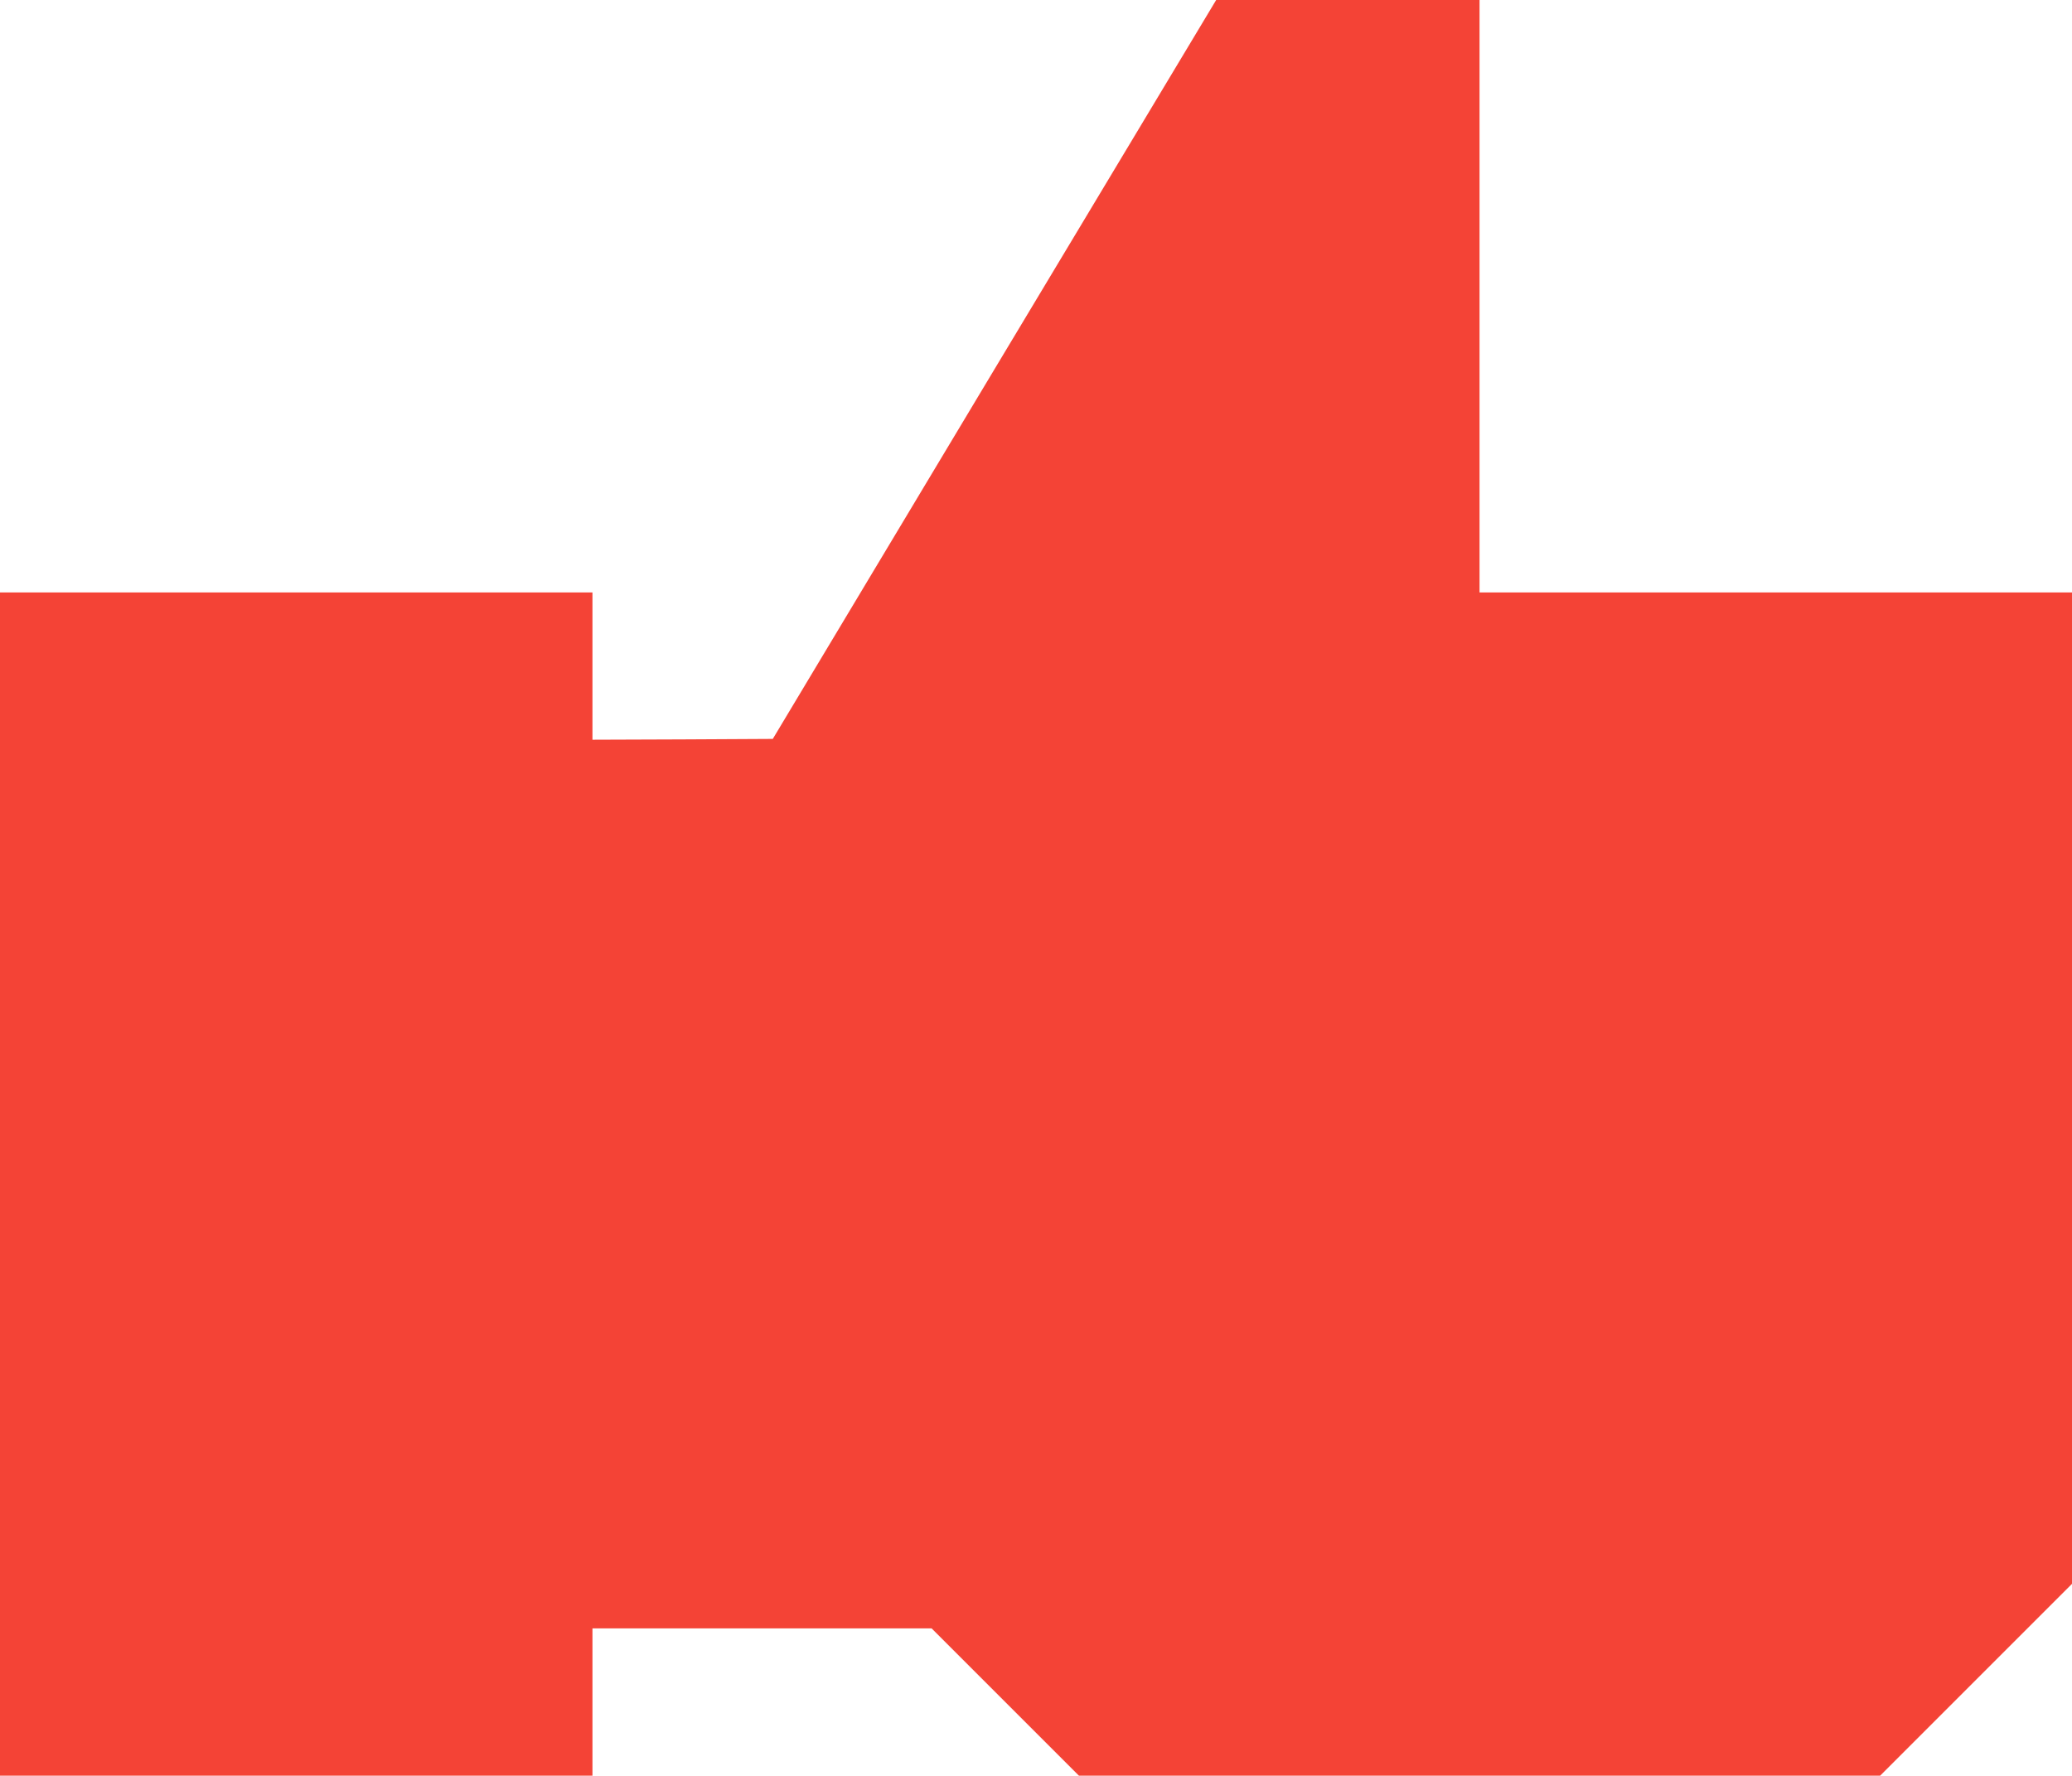 <?xml version="1.0" standalone="no"?>
<!DOCTYPE svg PUBLIC "-//W3C//DTD SVG 20010904//EN"
 "http://www.w3.org/TR/2001/REC-SVG-20010904/DTD/svg10.dtd">
<svg version="1.0" xmlns="http://www.w3.org/2000/svg"
 width="1280pt" height="1097pt" viewBox="0 0 1280 1097"
 preserveAspectRatio="xMidYMid meet">
<g transform="translate(0,1097) scale(0.1,-0.1)"
fill="#f44336" stroke="none">
<path d="M6143 8688 l-1369 -2283 -557 -3 -557 -2 0 455 0 455 -1830 0 -1830
0 0 -3655 0 -3655 1830 0 1830 0 0 455 0 455 1048 0 1047 0 455 -455 455 -455
2475 0 2475 0 593 593 592 592 0 3063 0 3062 -1830 0 -1830 0 0 1830 0 1830
-814 0 -813 0 -1370 -2282z"/>
</g>
</svg>
